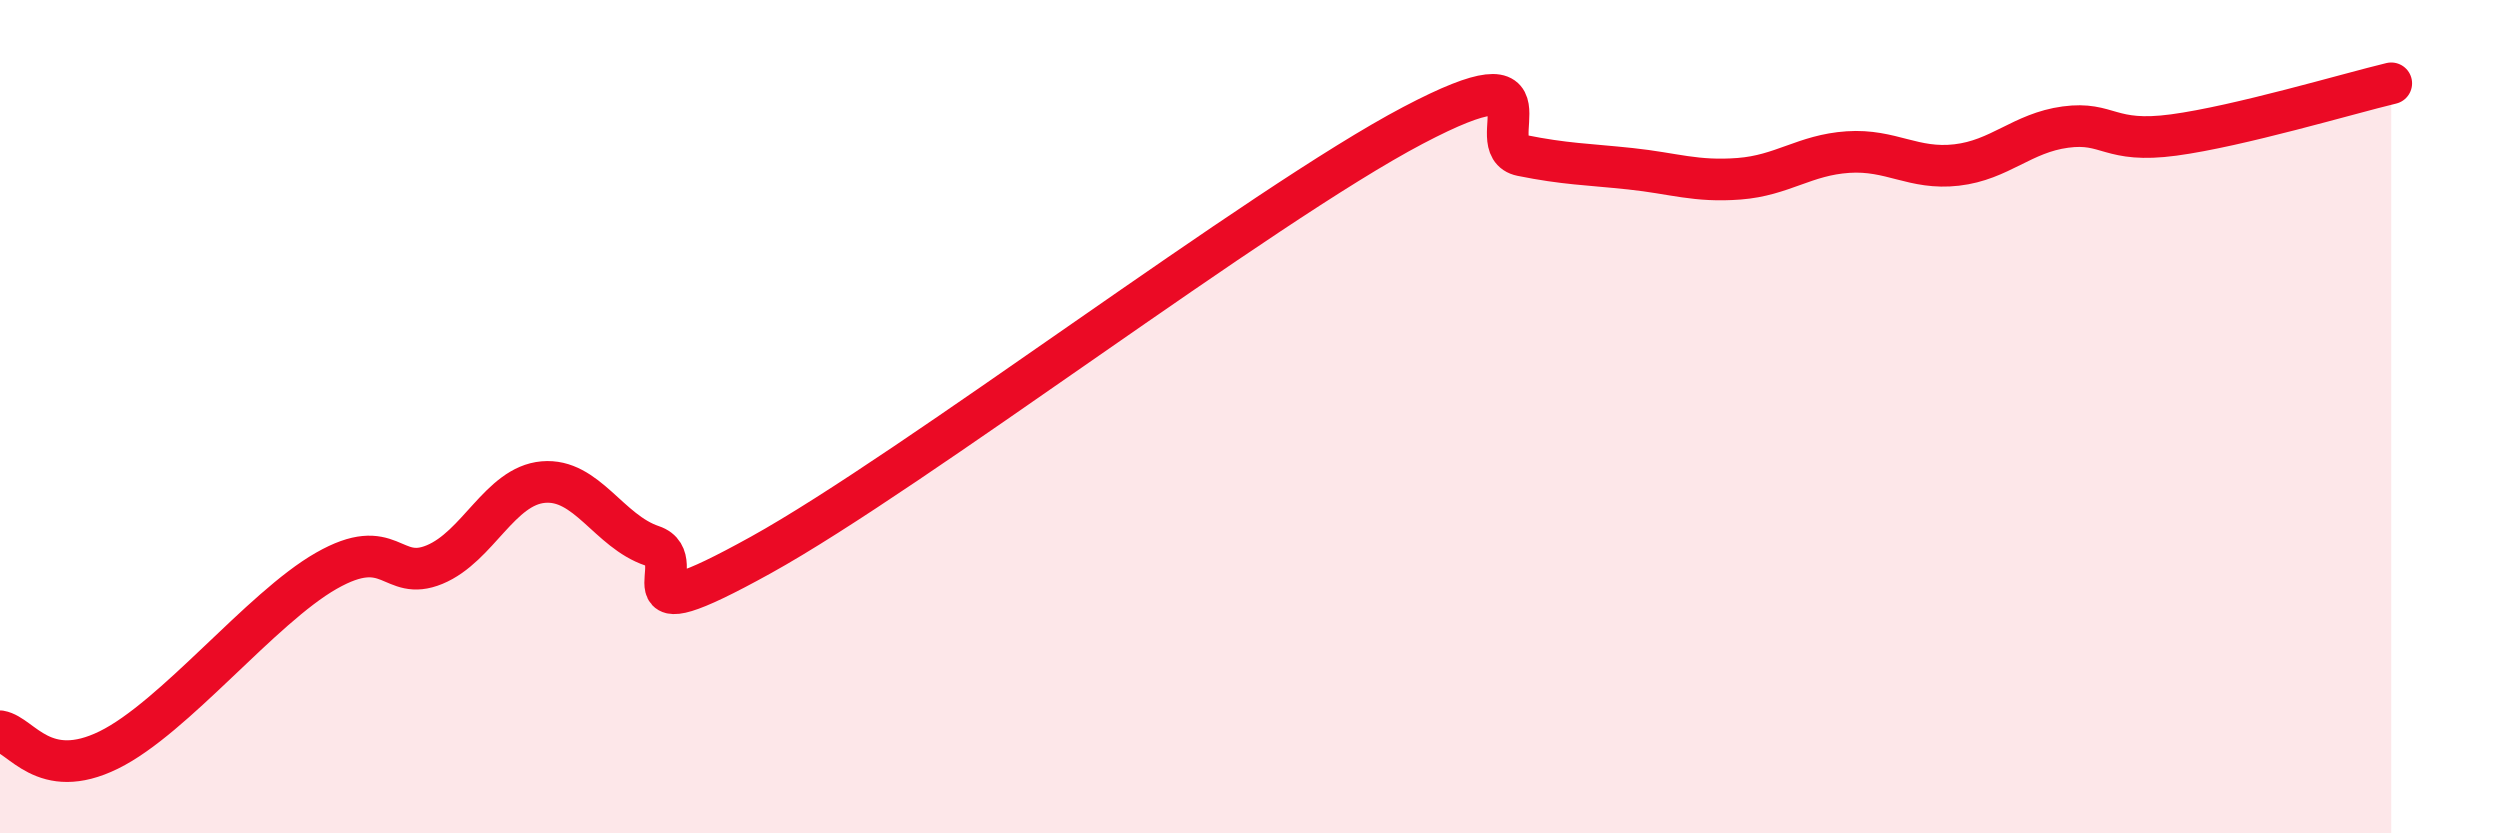 
    <svg width="60" height="20" viewBox="0 0 60 20" xmlns="http://www.w3.org/2000/svg">
      <path
        d="M 0,17.55 C 0.52,17.64 1.04,18.77 2.61,18 C 4.18,17.23 6.27,14.59 7.83,13.7 C 9.39,12.81 9.39,13.98 10.43,13.55 C 11.47,13.12 12,11.66 13.04,11.57 C 14.08,11.48 14.61,12.75 15.65,13.1 C 16.69,13.45 14.61,15.34 18.26,13.32 C 21.91,11.3 30.26,4.93 33.91,3.01 C 37.56,1.09 35.48,3.52 36.52,3.73 C 37.56,3.94 38.09,3.94 39.13,4.05 C 40.17,4.16 40.7,4.37 41.74,4.29 C 42.78,4.21 43.31,3.72 44.35,3.65 C 45.39,3.58 45.92,4.08 46.96,3.96 C 48,3.84 48.53,3.19 49.57,3.05 C 50.61,2.91 50.61,3.45 52.17,3.24 C 53.73,3.03 56.35,2.25 57.39,2L57.39 20L0 20Z"
        fill="#EB0A25"
        opacity="0.1"
        stroke-linecap="round"
        stroke-linejoin="round"
      />
      <path
        d="M 0,17.55 C 0.52,17.64 1.04,18.77 2.61,18 C 4.18,17.23 6.27,14.59 7.83,13.7 C 9.39,12.81 9.39,13.98 10.43,13.55 C 11.47,13.12 12,11.66 13.04,11.57 C 14.08,11.48 14.61,12.75 15.65,13.1 C 16.69,13.45 14.61,15.34 18.26,13.32 C 21.91,11.3 30.26,4.93 33.91,3.01 C 37.56,1.09 35.48,3.52 36.52,3.73 C 37.56,3.94 38.09,3.94 39.13,4.05 C 40.17,4.16 40.7,4.37 41.74,4.29 C 42.78,4.21 43.31,3.72 44.35,3.65 C 45.39,3.58 45.92,4.08 46.96,3.96 C 48,3.84 48.53,3.19 49.57,3.05 C 50.61,2.91 50.61,3.45 52.17,3.24 C 53.73,3.03 56.35,2.25 57.39,2"
        stroke="#EB0A25"
        stroke-width="1"
        fill="none"
        stroke-linecap="round"
        stroke-linejoin="round"
      />
    </svg>
  